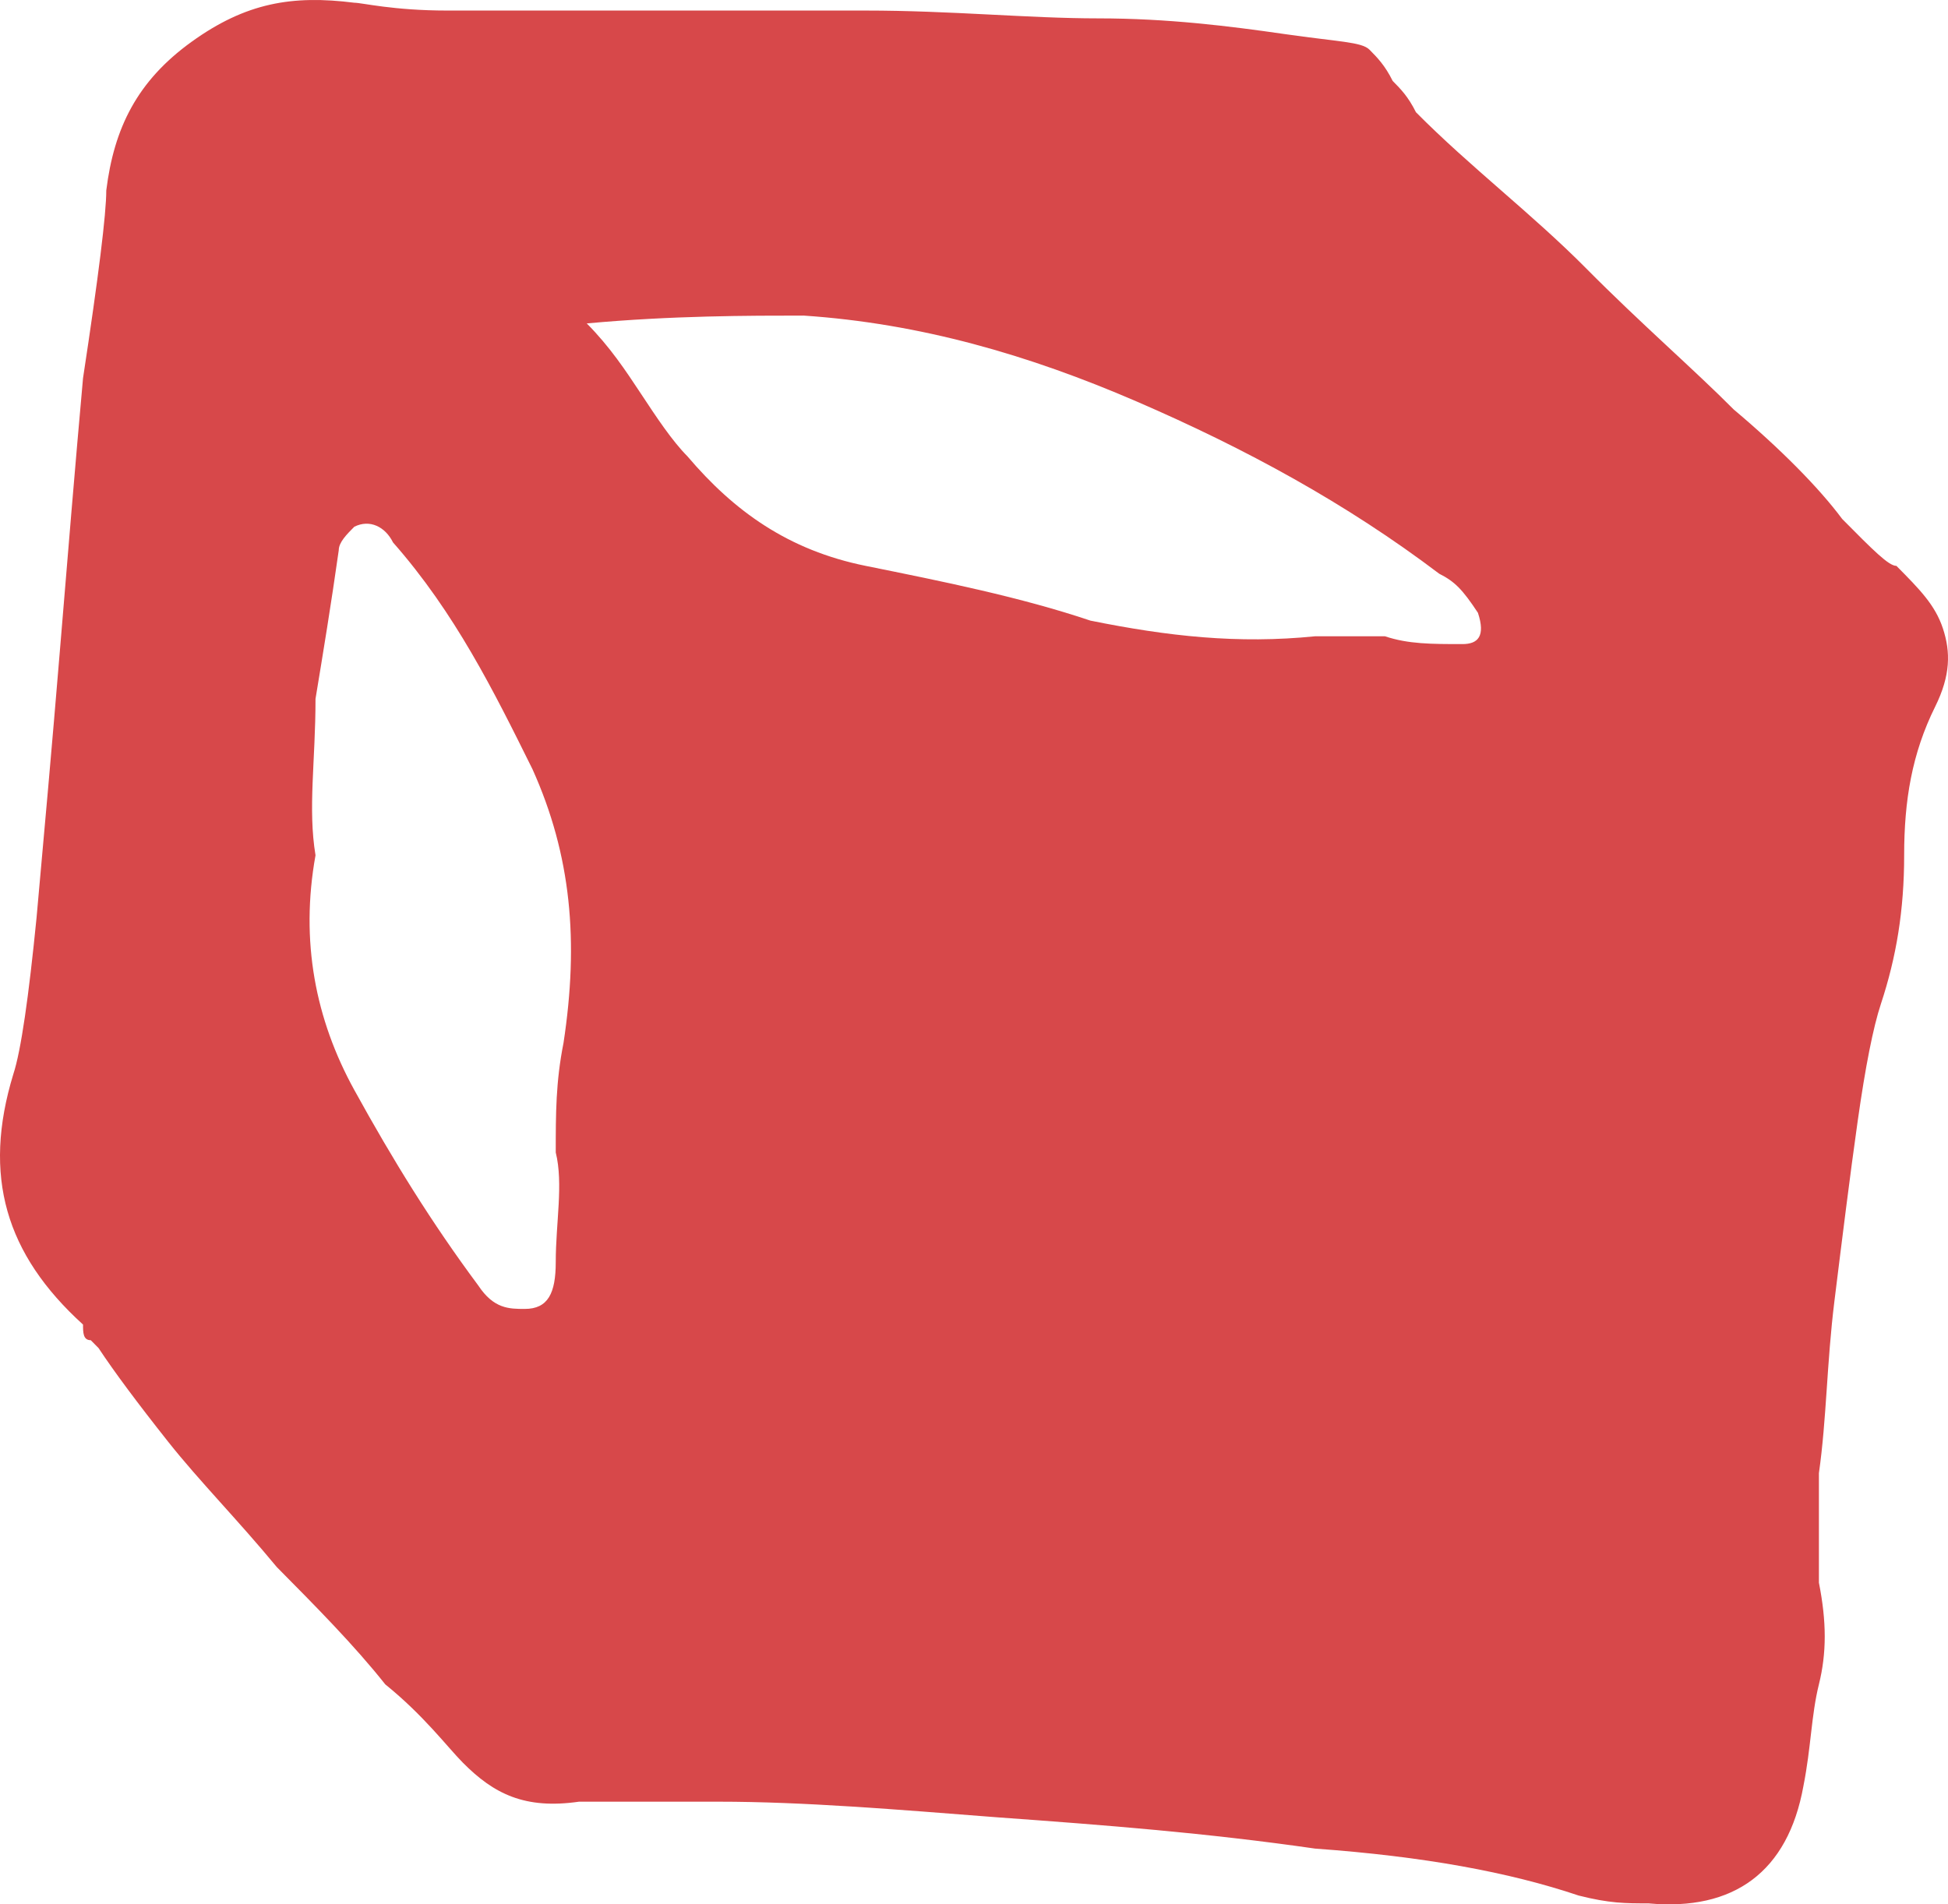 <?xml version="1.0" encoding="UTF-8"?> <svg xmlns="http://www.w3.org/2000/svg" width="180" height="176" viewBox="0 0 180 176" fill="none"> <path d="M9.82 17.601C10.536 11.818 12.685 7.481 17.697 3.866C22.71 0.252 27.006 -0.471 32.735 0.252C33.451 0.252 36.315 0.975 41.328 0.975C46.34 0.975 52.069 0.975 58.513 0.975C64.958 0.975 72.119 0.975 79.996 0.975C87.872 0.975 95.033 1.698 101.478 1.698C107.922 1.698 113.651 2.42 118.663 3.143C123.676 3.866 125.824 3.866 126.54 4.589C127.256 5.312 127.972 6.035 128.688 7.481C129.405 8.203 130.121 8.926 130.837 10.372C135.849 15.432 141.578 19.769 146.59 24.829C151.603 29.89 156.615 34.227 160.196 37.841C164.492 41.456 168.073 45.07 170.221 47.961C173.085 50.853 174.517 52.299 175.233 52.299C177.381 54.467 178.814 55.913 179.53 58.082C180.246 60.25 180.246 62.419 178.814 65.31C176.665 69.647 175.949 73.985 175.949 79.045C175.949 84.105 175.233 88.442 173.801 92.779C173.085 94.948 172.369 98.562 171.653 103.623C170.937 108.683 170.221 114.465 169.505 120.248C168.789 126.031 168.789 131.092 168.072 136.152C168.072 141.212 168.072 144.103 168.072 146.272C168.789 149.886 168.789 152.778 168.072 155.669C167.356 158.561 167.357 161.452 166.64 165.067C165.208 173.018 160.196 176.633 152.319 175.91C150.171 175.91 148.738 175.91 145.874 175.187C139.43 173.018 131.553 171.572 121.528 170.849C111.503 169.404 102.194 168.681 92.169 167.958C82.86 167.235 74.267 166.512 66.39 166.512C59.23 166.512 54.933 166.512 53.501 166.512C48.488 167.235 45.624 165.789 42.76 162.898C41.328 161.452 39.179 158.561 35.599 155.669C32.735 152.055 29.154 148.441 25.574 144.826C21.994 140.489 18.413 136.875 15.549 133.26C12.685 129.646 10.537 126.754 9.104 124.586L8.388 123.863C7.672 123.863 7.672 123.14 7.672 122.417C0.511 115.911 -1.637 108.683 1.228 99.285C1.944 97.117 2.66 92.056 3.376 84.828C4.092 76.876 4.808 68.925 5.524 60.25C6.24 51.576 6.956 42.901 7.672 34.95C9.104 25.552 9.82 19.769 9.82 17.601ZM29.154 79.045C27.722 86.996 29.154 94.225 32.735 100.731C36.315 107.237 39.895 113.02 44.192 118.803C45.624 120.971 47.056 120.971 48.488 120.971C50.637 120.971 51.353 119.526 51.353 116.634C51.353 113.02 52.069 109.405 51.353 106.514C51.353 102.9 51.353 100.008 52.069 96.394C53.501 86.996 52.785 79.045 49.204 71.093C45.624 63.865 42.044 56.636 36.315 50.13C35.599 48.684 34.167 47.961 32.735 48.684C32.019 49.407 31.302 50.13 31.302 50.853C30.586 55.913 29.87 60.25 29.154 64.587C29.154 70.37 28.438 74.708 29.154 79.045ZM54.217 29.89C56.365 32.058 57.797 34.227 59.23 36.395C60.662 38.564 62.094 40.733 63.526 42.178C67.822 47.239 72.835 50.853 79.996 52.299C87.156 53.744 94.317 55.19 100.762 57.359C107.922 58.804 114.367 59.527 121.528 58.804C123.676 58.804 125.824 58.804 127.972 58.804C130.121 59.527 132.269 59.527 135.133 59.527C136.565 59.527 137.281 58.804 136.565 56.636C135.133 54.467 134.417 53.744 132.985 53.022C124.392 46.516 115.083 41.456 105.058 37.118C95.033 32.781 85.008 29.89 74.267 29.167C69.254 29.167 62.094 29.167 54.217 29.89Z" fill="#D7484A"></path> </svg> 